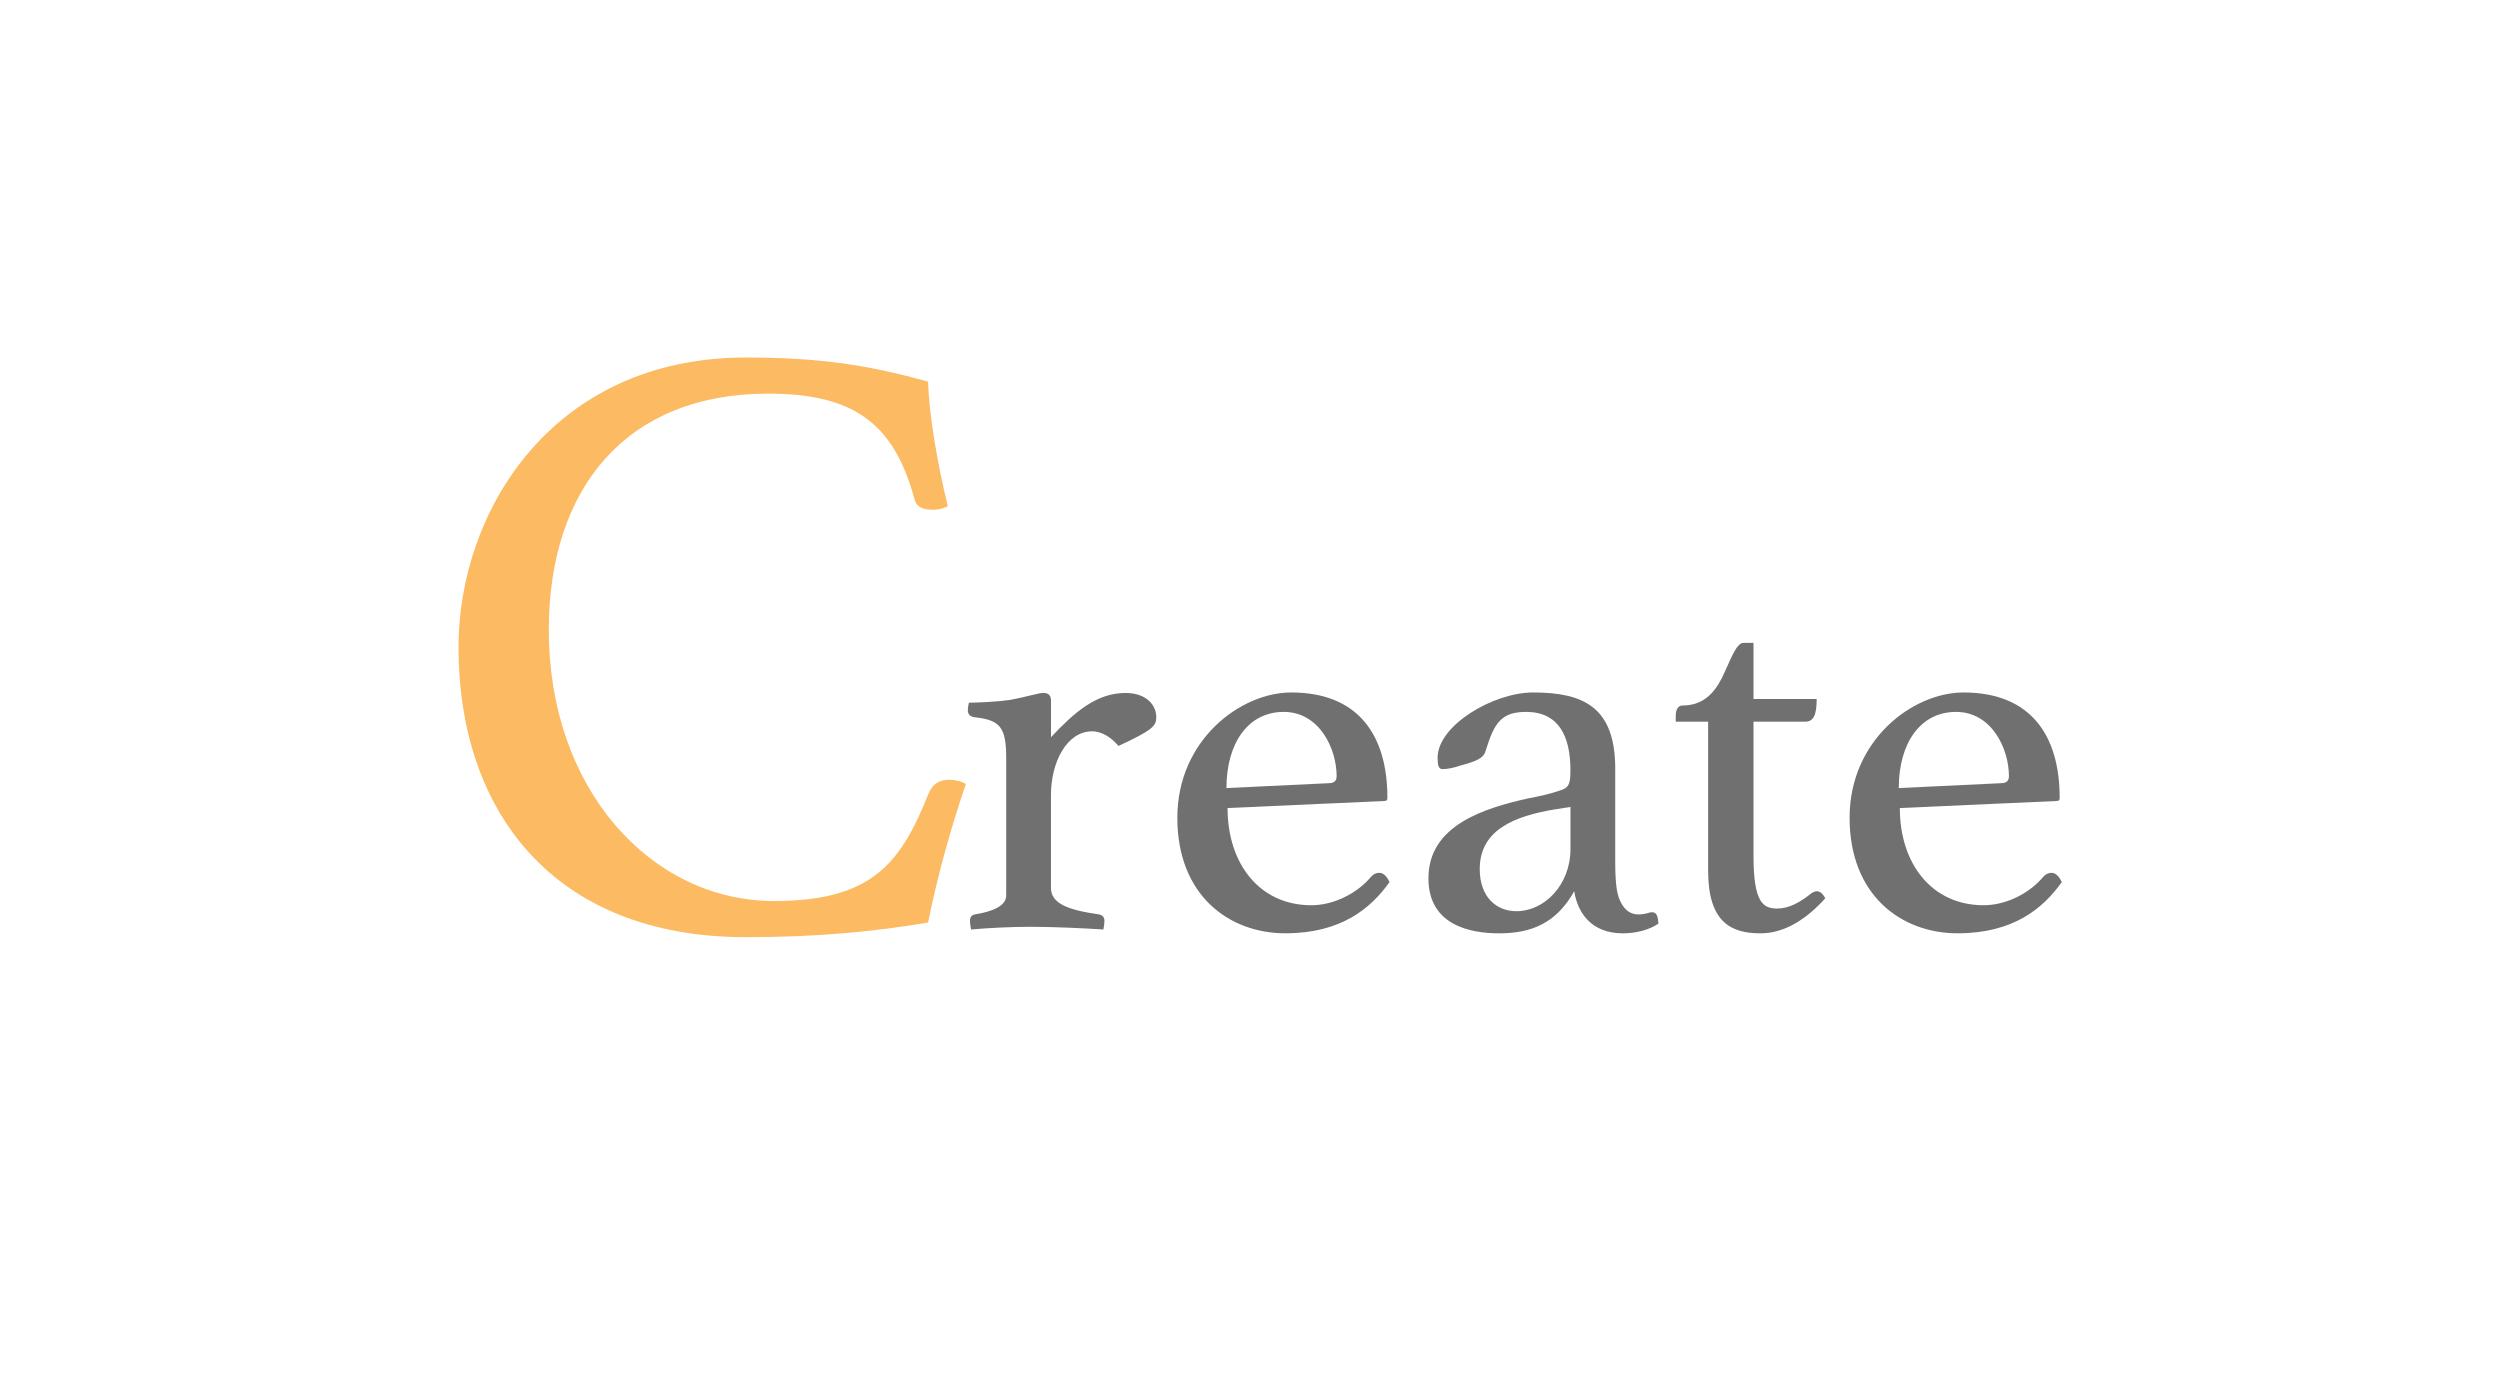<?xml version="1.0" encoding="UTF-8"?> <svg xmlns="http://www.w3.org/2000/svg" id="_レイヤー_1" data-name="レイヤー 1" viewBox="0 0 750 420"><defs><style> .cls-1 { fill: #717071; } .cls-1, .cls-2, .cls-3 { stroke-width: 0px; } .cls-2 { fill: #fcba63; } .cls-3 { fill: #fff; } </style></defs><rect class="cls-3" width="750" height="420"></rect><g><path class="cls-2" d="M137.55,194.2c0-40.76,28.12-86.94,86.17-86.94,22.7,0,36.89,2.32,54.7,7.22.26,9.29,2.58,23.74,5.93,37.41-1.03.52-2.84,1.03-4.13,1.03-2.58,0-5.16-.26-5.93-3.35-6.19-22.7-18.32-31.48-43.86-31.48-42.57,0-65.79,28.38-65.79,70.95,0,47.73,30.7,81.27,67.6,81.27,29.93,0,38.18-11.87,46.44-32.51,1.29-2.84,3.35-3.87,6.19-3.87,1.55,0,3.87.52,4.9,1.29-4.13,11.87-8.51,27.35-11.35,41.54-16.77,2.84-33.8,4.39-54.7,4.39-58.05,0-86.17-38.18-86.17-86.95Z"></path><path class="cls-1" d="M346.88,215.19c0,2.59-1.13,3.89-11.34,8.59-1.94-2.27-4.7-4.38-7.94-4.38-7.45,0-12.31,9.07-12.31,19.12v27.86c0,4.7,5.18,6.64,14.42,7.94.81.16,1.62.65,1.62,1.94,0,.81-.16,1.78-.32,2.59-4.86-.32-14.58-.81-21.71-.81-5.83,0-12.47.32-17.98.81-.16-.81-.32-1.78-.32-2.59,0-1.3.65-1.78,1.46-1.94,5.02-.81,9.4-2.43,9.4-5.67v-41.15c0-9.07-1.62-11.5-9.4-12.31-1.3-.16-2.11-.81-2.11-2.11,0-.65.16-1.62.32-2.27,2.75,0,8.91-.32,12.15-.81,4.7-.81,8.59-2.11,10.21-2.11,1.78,0,2.27.97,2.27,2.43v10.85c6.97-7.45,13.61-13.28,22.36-13.28,6.16,0,9.23,3.56,9.23,7.29Z"></path><path class="cls-1" d="M413.79,261.85c1.3,0,2.27,1.13,3.08,2.75-5.51,7.78-14.42,15.39-31.27,15.39s-32.4-11.34-32.4-34.67,18.95-37.58,34.18-37.58c20.09,0,28.84,12.8,28.84,31.59,0,.65-.16.97-.97.97l-46.98,2.11c0,16.85,9.72,29.16,25.11,29.16,6.8,0,13.77-3.56,17.98-8.59.65-.65,1.3-1.13,2.43-1.13ZM367.94,236.42l30.62-1.46c1.62,0,2.43-.65,2.43-2.11,0-8.26-5.18-19.28-15.88-19.28s-17.17,9.4-17.17,22.84Z"></path><path class="cls-1" d="M497.54,277.08c-2.59,1.78-6.48,2.92-10.69,2.92-9.56,0-13.61-6.32-14.58-12.64-5.35,9.56-12.8,12.64-22.52,12.64-8.42,0-21.22-2.27-21.22-16.52,0-16.04,17.01-21.06,29.97-23.98,3.56-.65,6.97-1.46,9.23-2.27,2.92-.81,3.4-1.94,3.4-6.16,0-10.04-3.4-17.5-13.28-17.5-7.45,0-9.56,3.24-12.15,11.66-.65,2.27-2.59,3.08-7.94,4.54-1.3.49-3.56.97-4.86.97s-1.62-.97-1.62-3.4c0-9.72,16.69-19.6,28.67-19.6,15.07,0,24.62,4.37,24.62,22.84v27.86c0,7.61.65,10.21,1.62,12.15,1.46,2.92,3.4,3.73,5.35,3.73,2.27,0,3.08-.65,4.05-.65,1.3,0,1.78.97,1.94,3.4ZM471.13,242.09l-5.18.81c-11.18,1.95-22.03,5.83-22.03,17.82,0,8.26,4.86,12.64,11.02,12.64,8.42,0,16.2-7.94,16.2-18.63v-12.63Z"></path><path class="cls-1" d="M545,267.36c.97,0,1.78.65,2.59,2.11-5.51,6.16-12.15,10.53-19.44,10.53-8.75,0-15.71-3.24-15.71-18.79v-44.71h-9.72v-1.78c0-1.46.49-3.08,2.11-3.08,5.83,0,9.23-3.4,11.66-8.1,2.59-5.18,4.21-10.69,6.64-10.69h2.92v16.85h18.95c0,4.54-.81,6.8-3.4,6.8h-15.55v40.18c0,13.93,2.75,15.88,7.13,15.88,3.56,0,6.8-1.94,9.56-4.05,1.13-.97,1.78-1.13,2.27-1.13Z"></path><path class="cls-1" d="M615.47,261.85c1.3,0,2.27,1.13,3.08,2.75-5.51,7.78-14.42,15.39-31.27,15.39s-32.4-11.34-32.4-34.67,18.95-37.58,34.18-37.58c20.09,0,28.84,12.8,28.84,31.59,0,.65-.16.97-.97.97l-46.98,2.11c0,16.85,9.72,29.16,25.11,29.16,6.8,0,13.77-3.56,17.98-8.59.65-.65,1.3-1.13,2.43-1.13ZM569.63,236.42l30.62-1.46c1.62,0,2.43-.65,2.43-2.11,0-8.26-5.18-19.28-15.88-19.28s-17.17,9.4-17.17,22.84Z"></path></g></svg> 